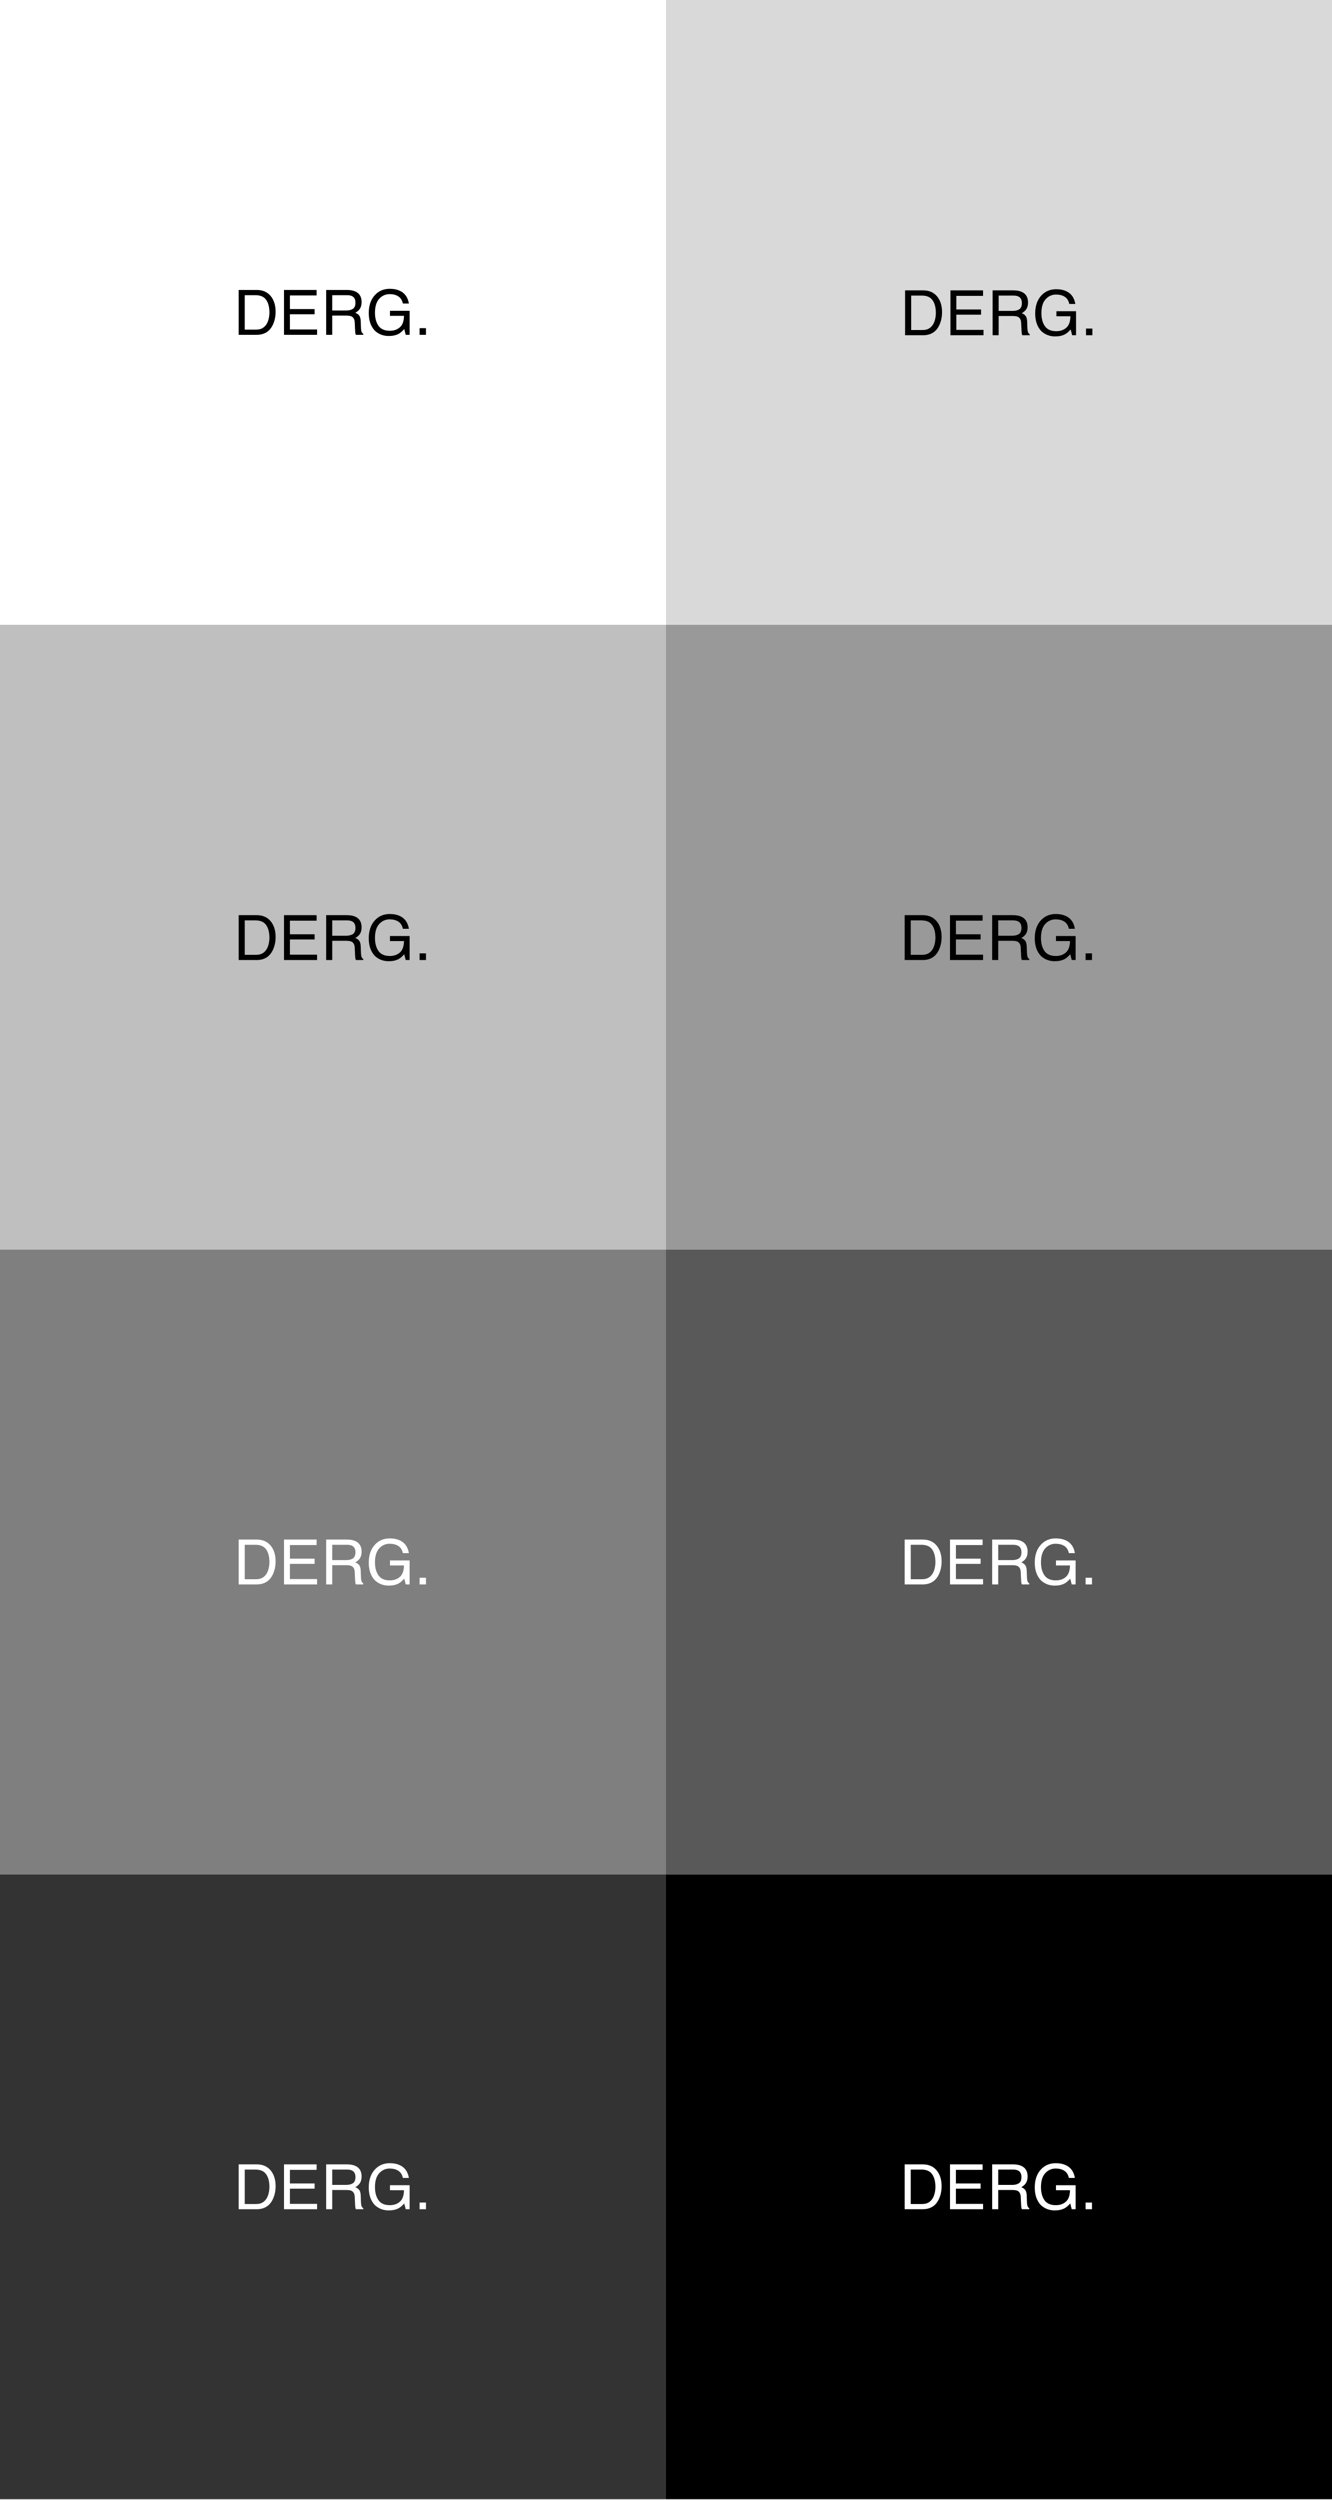 <?xml version="1.0" encoding="UTF-8"?> <svg xmlns="http://www.w3.org/2000/svg" width="900" height="1688" viewBox="0 0 900 1688" fill="none"><rect x="0" y="0" width="900" height="1688" fill="#808080" stroke="none"/> <g clip-path="url(#clip0_29_276)"> <rect width="1688" height="900" transform="translate(900) rotate(90)" fill="white"></rect> <rect opacity="0.8" y="1265.62" width="450" height="421.875" fill="black"></rect> <rect x="450" y="1265.62" width="450" height="421.875" fill="black"></rect> <path d="M172.667 1488.19C174.052 1488.19 175.19 1488.05 176.081 1487.76C177.672 1487.22 178.975 1486.19 179.99 1484.67C180.799 1483.44 181.381 1481.87 181.738 1479.96C181.944 1478.82 182.047 1477.77 182.047 1476.79C182.047 1473.04 181.299 1470.12 179.804 1468.05C178.323 1465.97 175.93 1464.93 172.625 1464.93H165.364V1488.19H172.667ZM161.25 1461.41H173.489C177.645 1461.41 180.867 1462.89 183.157 1465.84C185.201 1468.51 186.222 1471.92 186.222 1476.09C186.222 1479.3 185.619 1482.21 184.412 1484.81C182.287 1489.4 178.632 1491.7 173.448 1491.7H161.25V1461.41Z" fill="white"></path> <path d="M191.9 1461.41H213.931V1465.12H195.89V1474.32H212.573V1477.82H195.89V1488.09H214.239V1491.7H191.9V1461.41Z" fill="white"></path> <path d="M233.939 1475.28C235.859 1475.28 237.374 1474.9 238.485 1474.13C239.609 1473.36 240.172 1471.97 240.172 1469.96C240.172 1467.81 239.39 1466.34 237.827 1465.55C236.99 1465.14 235.872 1464.93 234.474 1464.93H224.477V1475.28H233.939ZM220.383 1461.41H234.371C236.675 1461.41 238.574 1461.75 240.069 1462.42C242.908 1463.71 244.327 1466.1 244.327 1469.57C244.327 1471.39 243.95 1472.87 243.195 1474.03C242.455 1475.18 241.413 1476.11 240.069 1476.81C241.248 1477.29 242.133 1477.92 242.722 1478.71C243.326 1479.49 243.662 1480.76 243.73 1482.52L243.874 1486.58C243.915 1487.74 244.011 1488.6 244.162 1489.16C244.409 1490.12 244.848 1490.74 245.479 1491.02V1491.7H240.46C240.323 1491.43 240.213 1491.1 240.131 1490.69C240.048 1490.27 239.98 1489.48 239.925 1488.29L239.678 1483.24C239.582 1481.26 238.848 1479.94 237.477 1479.26C236.695 1478.89 235.468 1478.71 233.795 1478.71H224.477V1491.7H220.383V1461.41Z" fill="white"></path> <path d="M263.396 1460.62C266.234 1460.62 268.689 1461.17 270.76 1462.27C273.763 1463.86 275.601 1466.62 276.273 1470.58H272.22C271.727 1468.37 270.705 1466.76 269.155 1465.76C267.606 1464.74 265.651 1464.23 263.293 1464.23C260.495 1464.23 258.136 1465.28 256.217 1467.39C254.31 1469.49 253.357 1472.62 253.357 1476.79C253.357 1480.39 254.146 1483.33 255.723 1485.59C257.3 1487.85 259.871 1488.97 263.437 1488.97C266.166 1488.97 268.422 1488.18 270.204 1486.6C272.001 1485.01 272.92 1482.44 272.961 1478.89H263.498V1475.49H276.766V1491.7H274.133L273.146 1487.8C271.761 1489.32 270.533 1490.38 269.464 1490.97C267.667 1491.99 265.384 1492.5 262.614 1492.5C259.035 1492.5 255.956 1491.34 253.378 1489.02C250.567 1486.1 249.161 1482.1 249.161 1477.02C249.161 1471.94 250.532 1467.91 253.275 1464.91C255.881 1462.05 259.254 1460.62 263.396 1460.62Z" fill="white"></path> <path d="M283.513 1487.2H287.813V1491.7H283.513V1487.2Z" fill="white"></path> <path d="M622.667 1488.19C624.052 1488.19 625.19 1488.05 626.081 1487.76C627.672 1487.22 628.975 1486.19 629.99 1484.67C630.799 1483.44 631.381 1481.87 631.738 1479.96C631.944 1478.82 632.047 1477.77 632.047 1476.79C632.047 1473.04 631.299 1470.12 629.804 1468.05C628.323 1465.97 625.93 1464.93 622.625 1464.93H615.364V1488.19H622.667ZM611.25 1461.41H623.489C627.645 1461.41 630.867 1462.89 633.157 1465.84C635.201 1468.51 636.222 1471.92 636.222 1476.09C636.222 1479.3 635.619 1482.21 634.412 1484.81C632.287 1489.4 628.632 1491.7 623.448 1491.7H611.25V1461.41Z" fill="white"></path> <path d="M641.9 1461.41H663.931V1465.12H645.89V1474.32H662.573V1477.82H645.89V1488.09H664.239V1491.7H641.9V1461.41Z" fill="white"></path> <path d="M683.939 1475.28C685.859 1475.28 687.374 1474.9 688.485 1474.13C689.609 1473.36 690.172 1471.97 690.172 1469.96C690.172 1467.81 689.39 1466.34 687.827 1465.55C686.99 1465.14 685.872 1464.93 684.474 1464.93H674.477V1475.28H683.939ZM670.383 1461.41H684.371C686.675 1461.41 688.574 1461.75 690.069 1462.42C692.908 1463.71 694.327 1466.1 694.327 1469.57C694.327 1471.39 693.95 1472.87 693.195 1474.03C692.455 1475.18 691.413 1476.11 690.069 1476.81C691.248 1477.29 692.133 1477.92 692.722 1478.71C693.326 1479.49 693.662 1480.76 693.73 1482.52L693.874 1486.58C693.915 1487.74 694.011 1488.6 694.162 1489.16C694.409 1490.12 694.848 1490.74 695.479 1491.02V1491.7H690.46C690.323 1491.43 690.213 1491.1 690.131 1490.69C690.048 1490.27 689.98 1489.48 689.925 1488.29L689.678 1483.24C689.582 1481.26 688.848 1479.94 687.477 1479.26C686.695 1478.89 685.468 1478.71 683.795 1478.71H674.477V1491.7H670.383V1461.41Z" fill="white"></path> <path d="M713.396 1460.62C716.234 1460.62 718.689 1461.17 720.76 1462.27C723.763 1463.86 725.601 1466.62 726.273 1470.58H722.22C721.727 1468.37 720.705 1466.76 719.155 1465.76C717.606 1464.74 715.651 1464.23 713.293 1464.23C710.495 1464.23 708.136 1465.28 706.217 1467.39C704.31 1469.49 703.357 1472.62 703.357 1476.79C703.357 1480.39 704.146 1483.33 705.723 1485.59C707.3 1487.85 709.871 1488.97 713.437 1488.97C716.166 1488.97 718.422 1488.18 720.204 1486.6C722.001 1485.01 722.92 1482.44 722.961 1478.89H713.498V1475.49H726.766V1491.7H724.133L723.146 1487.8C721.761 1489.32 720.533 1490.38 719.464 1490.97C717.667 1491.99 715.384 1492.5 712.614 1492.5C709.035 1492.5 705.956 1491.34 703.378 1489.02C700.567 1486.1 699.161 1482.1 699.161 1477.02C699.161 1471.94 700.532 1467.91 703.275 1464.91C705.881 1462.05 709.254 1460.62 713.396 1460.62Z" fill="white"></path> <path d="M733.513 1487.2H737.813V1491.7H733.513V1487.2Z" fill="white"></path> <rect opacity="0.5" y="843.75" width="450" height="421.875" fill="black"></rect> <rect opacity="0.65" x="450" y="843.75" width="450" height="421.875" fill="black"></rect> <path d="M622.667 1066.32C624.052 1066.32 625.19 1066.17 626.081 1065.88C627.672 1065.35 628.975 1064.32 629.99 1062.79C630.799 1061.57 631.381 1060 631.738 1058.09C631.944 1056.95 632.047 1055.89 632.047 1054.91C632.047 1051.16 631.299 1048.25 629.804 1046.17C628.323 1044.1 625.93 1043.06 622.625 1043.06H615.364V1066.32H622.667ZM611.25 1039.53H623.489C627.645 1039.53 630.867 1041.01 633.157 1043.97C635.201 1046.63 636.222 1050.05 636.222 1054.21C636.222 1057.43 635.619 1060.34 634.412 1062.93C632.287 1067.53 628.632 1069.82 623.448 1069.82H611.25V1039.53Z" fill="white"></path> <path d="M641.9 1039.53H663.931V1043.24H645.89V1052.44H662.573V1055.95H645.89V1066.21H664.239V1069.82H641.9V1039.53Z" fill="white"></path> <path d="M683.939 1053.41C685.859 1053.41 687.374 1053.02 688.485 1052.25C689.609 1051.48 690.172 1050.1 690.172 1048.09C690.172 1045.93 689.39 1044.46 687.827 1043.68C686.99 1043.27 685.872 1043.06 684.474 1043.06H674.477V1053.41H683.939ZM670.383 1039.53H684.371C686.675 1039.53 688.574 1039.87 690.069 1040.54C692.908 1041.84 694.327 1044.22 694.327 1047.7C694.327 1049.51 693.95 1051 693.195 1052.15C692.455 1053.31 691.413 1054.23 690.069 1054.93C691.248 1055.42 692.133 1056.05 692.722 1056.83C693.326 1057.62 693.662 1058.89 693.73 1060.65L693.874 1064.71C693.915 1065.86 694.011 1066.72 694.162 1067.28C694.409 1068.25 694.848 1068.87 695.479 1069.14V1069.82H690.46C690.323 1069.56 690.213 1069.22 690.131 1068.81C690.048 1068.4 689.98 1067.6 689.925 1066.42L689.678 1061.37C689.582 1059.39 688.848 1058.06 687.477 1057.39C686.695 1057.02 685.468 1056.83 683.795 1056.83H674.477V1069.82H670.383V1039.53Z" fill="white"></path> <path d="M713.396 1038.75C716.234 1038.75 718.689 1039.3 720.76 1040.4C723.763 1041.98 725.601 1044.75 726.273 1048.71H722.22C721.727 1046.5 720.705 1044.89 719.155 1043.88C717.606 1042.87 715.651 1042.36 713.293 1042.36C710.495 1042.36 708.136 1043.41 706.217 1045.51C704.31 1047.62 703.357 1050.75 703.357 1054.91C703.357 1058.52 704.146 1061.45 705.723 1063.72C707.3 1065.97 709.871 1067.1 713.437 1067.1C716.166 1067.1 718.422 1066.31 720.204 1064.73C722.001 1063.13 722.92 1060.56 722.961 1057.02H713.498V1053.62H726.766V1069.82H724.133L723.146 1065.92C721.761 1067.45 720.533 1068.51 719.464 1069.1C717.667 1070.12 715.384 1070.62 712.614 1070.62C709.035 1070.62 705.956 1069.46 703.378 1067.14C700.567 1064.23 699.161 1060.23 699.161 1055.14C699.161 1050.07 700.532 1046.03 703.275 1043.04C705.881 1040.18 709.254 1038.75 713.396 1038.75Z" fill="white"></path> <path d="M733.513 1065.33H737.813V1069.82H733.513V1065.33Z" fill="white"></path> <path d="M172.667 1066.32C174.052 1066.32 175.19 1066.17 176.081 1065.88C177.672 1065.35 178.975 1064.32 179.99 1062.79C180.799 1061.57 181.381 1060 181.738 1058.09C181.944 1056.95 182.047 1055.89 182.047 1054.91C182.047 1051.16 181.299 1048.25 179.804 1046.17C178.323 1044.1 175.93 1043.06 172.625 1043.06H165.364V1066.32H172.667ZM161.25 1039.53H173.489C177.645 1039.53 180.867 1041.01 183.157 1043.97C185.201 1046.63 186.222 1050.05 186.222 1054.21C186.222 1057.43 185.619 1060.34 184.412 1062.93C182.287 1067.53 178.632 1069.82 173.448 1069.82H161.25V1039.53Z" fill="white"></path> <path d="M191.9 1039.53H213.931V1043.24H195.89V1052.44H212.573V1055.95H195.89V1066.21H214.239V1069.82H191.9V1039.53Z" fill="white"></path> <path d="M233.939 1053.41C235.859 1053.41 237.374 1053.02 238.485 1052.25C239.609 1051.48 240.172 1050.1 240.172 1048.09C240.172 1045.93 239.39 1044.46 237.827 1043.68C236.99 1043.27 235.872 1043.06 234.474 1043.06H224.477V1053.41H233.939ZM220.383 1039.53H234.371C236.675 1039.53 238.574 1039.87 240.069 1040.54C242.908 1041.84 244.327 1044.22 244.327 1047.7C244.327 1049.51 243.95 1051 243.195 1052.15C242.455 1053.31 241.413 1054.23 240.069 1054.93C241.248 1055.42 242.133 1056.05 242.722 1056.83C243.326 1057.62 243.662 1058.89 243.73 1060.65L243.874 1064.71C243.915 1065.86 244.011 1066.72 244.162 1067.28C244.409 1068.25 244.848 1068.87 245.479 1069.14V1069.82H240.46C240.323 1069.56 240.213 1069.22 240.131 1068.81C240.048 1068.4 239.98 1067.6 239.925 1066.42L239.678 1061.37C239.582 1059.39 238.848 1058.06 237.477 1057.39C236.695 1057.02 235.468 1056.83 233.795 1056.83H224.477V1069.82H220.383V1039.53Z" fill="white"></path> <path d="M263.396 1038.75C266.234 1038.75 268.689 1039.3 270.76 1040.4C273.763 1041.98 275.601 1044.75 276.273 1048.71H272.22C271.727 1046.5 270.705 1044.89 269.155 1043.88C267.606 1042.87 265.651 1042.36 263.293 1042.36C260.495 1042.36 258.136 1043.41 256.217 1045.51C254.31 1047.62 253.357 1050.75 253.357 1054.91C253.357 1058.52 254.146 1061.45 255.723 1063.72C257.3 1065.97 259.871 1067.1 263.437 1067.1C266.166 1067.1 268.422 1066.31 270.204 1064.73C272.001 1063.13 272.92 1060.56 272.961 1057.02H263.498V1053.62H276.766V1069.82H274.133L273.146 1065.92C271.761 1067.45 270.533 1068.51 269.464 1069.1C267.667 1070.12 265.384 1070.62 262.614 1070.62C259.035 1070.62 255.956 1069.46 253.378 1067.14C250.567 1064.23 249.161 1060.23 249.161 1055.14C249.161 1050.07 250.532 1046.03 253.275 1043.04C255.881 1040.18 259.254 1038.75 263.396 1038.75Z" fill="white"></path> <path d="M283.513 1065.33H287.813V1069.82H283.513V1065.33Z" fill="white"></path> <rect opacity="0.25" y="421.875" width="450" height="421.875" fill="black"></rect> <rect opacity="0.4" x="450" y="421.875" width="450" height="421.875" fill="black"></rect> <path d="M172.667 644.72C174.052 644.72 175.19 644.576 176.081 644.287C177.672 643.751 178.975 642.72 179.99 641.195C180.799 639.971 181.381 638.404 181.738 636.494C181.944 635.353 182.047 634.294 182.047 633.319C182.047 629.566 181.299 626.652 179.804 624.577C178.323 622.501 175.93 621.463 172.625 621.463H165.364V644.72H172.667ZM161.25 617.938H173.489C177.645 617.938 180.867 619.415 183.157 622.371C185.201 625.037 186.222 628.453 186.222 632.618C186.222 635.834 185.619 638.741 184.412 641.339C182.287 645.93 178.632 648.225 173.448 648.225H161.25V617.938Z" fill="black"></path> <path d="M191.9 617.938H213.931V621.649H195.89V630.844H212.573V634.349H195.89V644.617H214.239V648.225H191.9V617.938Z" fill="black"></path> <path d="M233.939 631.813C235.859 631.813 237.374 631.429 238.485 630.659C239.609 629.889 240.172 628.501 240.172 626.494C240.172 624.336 239.39 622.865 237.827 622.082C236.99 621.67 235.872 621.463 234.474 621.463H224.477V631.813H233.939ZM220.383 617.938H234.371C236.675 617.938 238.574 618.275 240.069 618.948C242.908 620.24 244.327 622.625 244.327 626.102C244.327 627.917 243.95 629.401 243.195 630.556C242.455 631.71 241.413 632.638 240.069 633.339C241.248 633.82 242.133 634.453 242.722 635.236C243.326 636.02 243.662 637.291 243.73 639.05L243.874 643.112C243.915 644.267 244.011 645.126 244.162 645.689C244.409 646.651 244.848 647.27 245.479 647.545V648.225H240.46C240.323 647.964 240.213 647.627 240.131 647.215C240.048 646.803 239.98 646.005 239.925 644.823L239.678 639.772C239.582 637.793 238.848 636.466 237.477 635.793C236.695 635.422 235.468 635.236 233.795 635.236H224.477V648.225H220.383V617.938Z" fill="black"></path> <path d="M263.396 617.154C266.234 617.154 268.689 617.704 270.76 618.804C273.763 620.384 275.601 623.154 276.273 627.113H272.22C271.727 624.9 270.705 623.292 269.155 622.288C267.606 621.271 265.651 620.762 263.293 620.762C260.495 620.762 258.136 621.814 256.217 623.917C254.31 626.02 253.357 629.154 253.357 633.319C253.357 636.92 254.146 639.854 255.723 642.122C257.3 644.377 259.871 645.504 263.437 645.504C266.166 645.504 268.422 644.713 270.204 643.133C272.001 641.538 272.92 638.968 272.961 635.422H263.498V632.02H276.766V648.225H274.133L273.146 644.328C271.761 645.854 270.533 646.913 269.464 647.504C267.667 648.521 265.384 649.029 262.614 649.029C259.035 649.029 255.956 647.868 253.378 645.545C250.567 642.631 249.161 638.631 249.161 633.545C249.161 628.473 250.532 624.439 253.275 621.443C255.881 618.584 259.254 617.154 263.396 617.154Z" fill="black"></path> <path d="M283.513 643.731H287.813V648.225H283.513V643.731Z" fill="black"></path> <path d="M622.667 644.72C624.052 644.72 625.19 644.576 626.081 644.287C627.672 643.751 628.975 642.72 629.99 641.195C630.799 639.971 631.381 638.404 631.738 636.494C631.944 635.353 632.047 634.294 632.047 633.319C632.047 629.566 631.299 626.652 629.804 624.577C628.323 622.501 625.93 621.463 622.625 621.463H615.364V644.72H622.667ZM611.25 617.938H623.489C627.645 617.938 630.867 619.415 633.157 622.371C635.201 625.037 636.222 628.453 636.222 632.618C636.222 635.834 635.619 638.741 634.412 641.339C632.287 645.93 628.632 648.225 623.448 648.225H611.25V617.938Z" fill="black"></path> <path d="M641.9 617.938H663.931V621.649H645.89V630.844H662.573V634.349H645.89V644.617H664.239V648.225H641.9V617.938Z" fill="black"></path> <path d="M683.939 631.813C685.859 631.813 687.374 631.429 688.485 630.659C689.609 629.889 690.172 628.501 690.172 626.494C690.172 624.336 689.39 622.865 687.827 622.082C686.99 621.67 685.872 621.463 684.474 621.463H674.477V631.813H683.939ZM670.383 617.938H684.371C686.675 617.938 688.574 618.275 690.069 618.948C692.908 620.24 694.327 622.625 694.327 626.102C694.327 627.917 693.95 629.401 693.195 630.556C692.455 631.71 691.413 632.638 690.069 633.339C691.248 633.82 692.133 634.453 692.722 635.236C693.326 636.02 693.662 637.291 693.73 639.05L693.874 643.112C693.915 644.267 694.011 645.126 694.162 645.689C694.409 646.651 694.848 647.27 695.479 647.545V648.225H690.46C690.323 647.964 690.213 647.627 690.131 647.215C690.048 646.803 689.98 646.005 689.925 644.823L689.678 639.772C689.582 637.793 688.848 636.466 687.477 635.793C686.695 635.422 685.468 635.236 683.795 635.236H674.477V648.225H670.383V617.938Z" fill="black"></path> <path d="M713.396 617.154C716.234 617.154 718.689 617.704 720.76 618.804C723.763 620.384 725.601 623.154 726.273 627.113H722.22C721.727 624.9 720.705 623.292 719.155 622.288C717.606 621.271 715.651 620.762 713.293 620.762C710.495 620.762 708.136 621.814 706.217 623.917C704.31 626.02 703.357 629.154 703.357 633.319C703.357 636.92 704.146 639.854 705.723 642.122C707.3 644.377 709.871 645.504 713.437 645.504C716.166 645.504 718.422 644.713 720.204 643.133C722.001 641.538 722.92 638.968 722.961 635.422H713.498V632.02H726.766V648.225H724.133L723.146 644.328C721.761 645.854 720.533 646.913 719.464 647.504C717.667 648.521 715.384 649.029 712.614 649.029C709.035 649.029 705.956 647.868 703.378 645.545C700.567 642.631 699.161 638.631 699.161 633.545C699.161 628.473 700.532 624.439 703.275 621.443C705.881 618.584 709.254 617.154 713.396 617.154Z" fill="black"></path> <path d="M733.513 643.731H737.813V648.225H733.513V643.731Z" fill="black"></path> <rect opacity="0.15" x="450" width="450" height="421.875" fill="black"></rect> <path d="M622.959 222.845C624.345 222.845 625.483 222.701 626.374 222.412C627.965 221.876 629.268 220.845 630.283 219.32C631.092 218.096 631.674 216.529 632.031 214.619C632.237 213.478 632.34 212.419 632.34 211.444C632.34 207.691 631.592 204.777 630.097 202.702C628.616 200.626 626.223 199.588 622.918 199.588H615.657V222.845H622.959ZM611.543 196.063H623.782C627.938 196.063 631.16 197.54 633.45 200.496C635.494 203.162 636.515 206.578 636.515 210.743C636.515 213.959 635.912 216.866 634.705 219.464C632.58 224.055 628.925 226.35 623.741 226.35H611.543V196.063Z" fill="black"></path> <path d="M642.193 196.063H664.224V199.774H646.183V208.969H662.866V212.474H646.183V222.742H664.532V226.35H642.193V196.063Z" fill="black"></path> <path d="M684.232 209.938C686.152 209.938 687.667 209.554 688.778 208.784C689.902 208.014 690.465 206.626 690.465 204.619C690.465 202.461 689.683 200.99 688.12 200.207C687.283 199.795 686.165 199.588 684.767 199.588H674.769V209.938H684.232ZM670.676 196.063H684.664C686.968 196.063 688.867 196.4 690.362 197.073C693.2 198.365 694.62 200.75 694.62 204.227C694.62 206.042 694.243 207.526 693.488 208.681C692.748 209.835 691.706 210.763 690.362 211.464C691.541 211.945 692.426 212.578 693.015 213.361C693.619 214.145 693.955 215.416 694.023 217.175L694.167 221.237C694.208 222.392 694.304 223.251 694.455 223.814C694.702 224.776 695.141 225.395 695.772 225.67V226.35H690.753C690.615 226.089 690.506 225.752 690.423 225.34C690.341 224.928 690.273 224.13 690.218 222.948L689.971 217.897C689.875 215.918 689.141 214.591 687.77 213.918C686.988 213.547 685.761 213.361 684.088 213.361H674.769V226.35H670.676V196.063Z" fill="black"></path> <path d="M713.689 195.279C716.527 195.279 718.982 195.829 721.053 196.929C724.056 198.509 725.894 201.279 726.566 205.238H722.513C722.019 203.025 720.998 201.417 719.448 200.413C717.899 199.396 715.944 198.887 713.586 198.887C710.788 198.887 708.429 199.939 706.509 202.042C704.603 204.145 703.65 207.279 703.65 211.444C703.65 215.045 704.439 217.979 706.016 220.247C707.593 222.502 710.164 223.629 713.73 223.629C716.459 223.629 718.715 222.838 720.497 221.258C722.294 219.663 723.213 217.093 723.254 213.547H713.791V210.145H727.059V226.35H724.426L723.439 222.453C722.054 223.979 720.826 225.038 719.757 225.629C717.96 226.646 715.677 227.154 712.907 227.154C709.328 227.154 706.249 225.993 703.671 223.67C700.859 220.756 699.454 216.756 699.454 211.67C699.454 206.598 700.825 202.564 703.568 199.568C706.173 196.709 709.547 195.279 713.689 195.279Z" fill="black"></path> <path d="M733.806 221.856H738.105V226.35H733.806V221.856Z" fill="black"></path> <path d="M172.667 222.566C174.052 222.566 175.19 222.422 176.081 222.133C177.672 221.597 178.975 220.566 179.99 219.04C180.799 217.817 181.381 216.25 181.738 214.339C181.944 213.199 182.047 212.14 182.047 211.164C182.047 207.412 181.299 204.498 179.804 202.422C178.323 200.347 175.93 199.309 172.625 199.309H165.364V222.566H172.667ZM161.25 195.783H173.489C177.645 195.783 180.867 197.261 183.157 200.216C185.201 202.883 186.222 206.299 186.222 210.463C186.222 213.68 185.619 216.587 184.412 219.185C182.287 223.775 178.632 226.071 173.448 226.071H161.25V195.783Z" fill="black"></path> <path d="M191.9 195.783H213.931V199.495H195.89V208.69H212.573V212.195H195.89V222.463H214.239V226.071H191.9V195.783Z" fill="black"></path> <path d="M233.939 209.659C235.859 209.659 237.374 209.274 238.485 208.505C239.609 207.735 240.172 206.347 240.172 204.34C240.172 202.182 239.39 200.711 237.827 199.928C236.99 199.515 235.872 199.309 234.474 199.309H224.477V209.659H233.939ZM220.383 195.783H234.371C236.675 195.783 238.574 196.12 240.069 196.794C242.908 198.086 244.327 200.471 244.327 203.948C244.327 205.762 243.95 207.247 243.195 208.402C242.455 209.556 241.413 210.484 240.069 211.185C241.248 211.666 242.133 212.298 242.722 213.082C243.326 213.865 243.662 215.137 243.73 216.896L243.874 220.958C243.915 222.112 244.011 222.971 244.162 223.535C244.409 224.497 244.848 225.116 245.479 225.391V226.071H240.46C240.323 225.81 240.213 225.473 240.131 225.061C240.048 224.648 239.98 223.851 239.925 222.669L239.678 217.618C239.582 215.638 238.848 214.312 237.477 213.638C236.695 213.267 235.468 213.082 233.795 213.082H224.477V226.071H220.383V195.783Z" fill="black"></path> <path d="M263.396 195C266.234 195 268.689 195.55 270.76 196.649C273.763 198.23 275.601 201 276.273 204.958H272.22C271.727 202.745 270.705 201.137 269.155 200.134C267.606 199.117 265.651 198.608 263.293 198.608C260.495 198.608 258.136 199.66 256.217 201.763C254.31 203.866 253.357 207 253.357 211.164C253.357 214.766 254.146 217.7 255.723 219.968C257.3 222.222 259.871 223.349 263.437 223.349C266.166 223.349 268.422 222.559 270.204 220.978C272.001 219.384 272.92 216.814 272.961 213.267H263.498V209.865H276.766V226.071H274.133L273.146 222.174C271.761 223.7 270.533 224.758 269.464 225.349C267.667 226.366 265.384 226.875 262.614 226.875C259.035 226.875 255.956 225.714 253.378 223.391C250.567 220.477 249.161 216.477 249.161 211.391C249.161 206.319 250.532 202.285 253.275 199.288C255.881 196.429 259.254 195 263.396 195Z" fill="black"></path> <path d="M283.513 221.576H287.813V226.071H283.513V221.576Z" fill="black"></path> </g> <defs> <clipPath id="clip0_29_276"> <rect width="1688" height="900" fill="white" transform="translate(900) rotate(90)"></rect> </clipPath> </defs> </svg> 